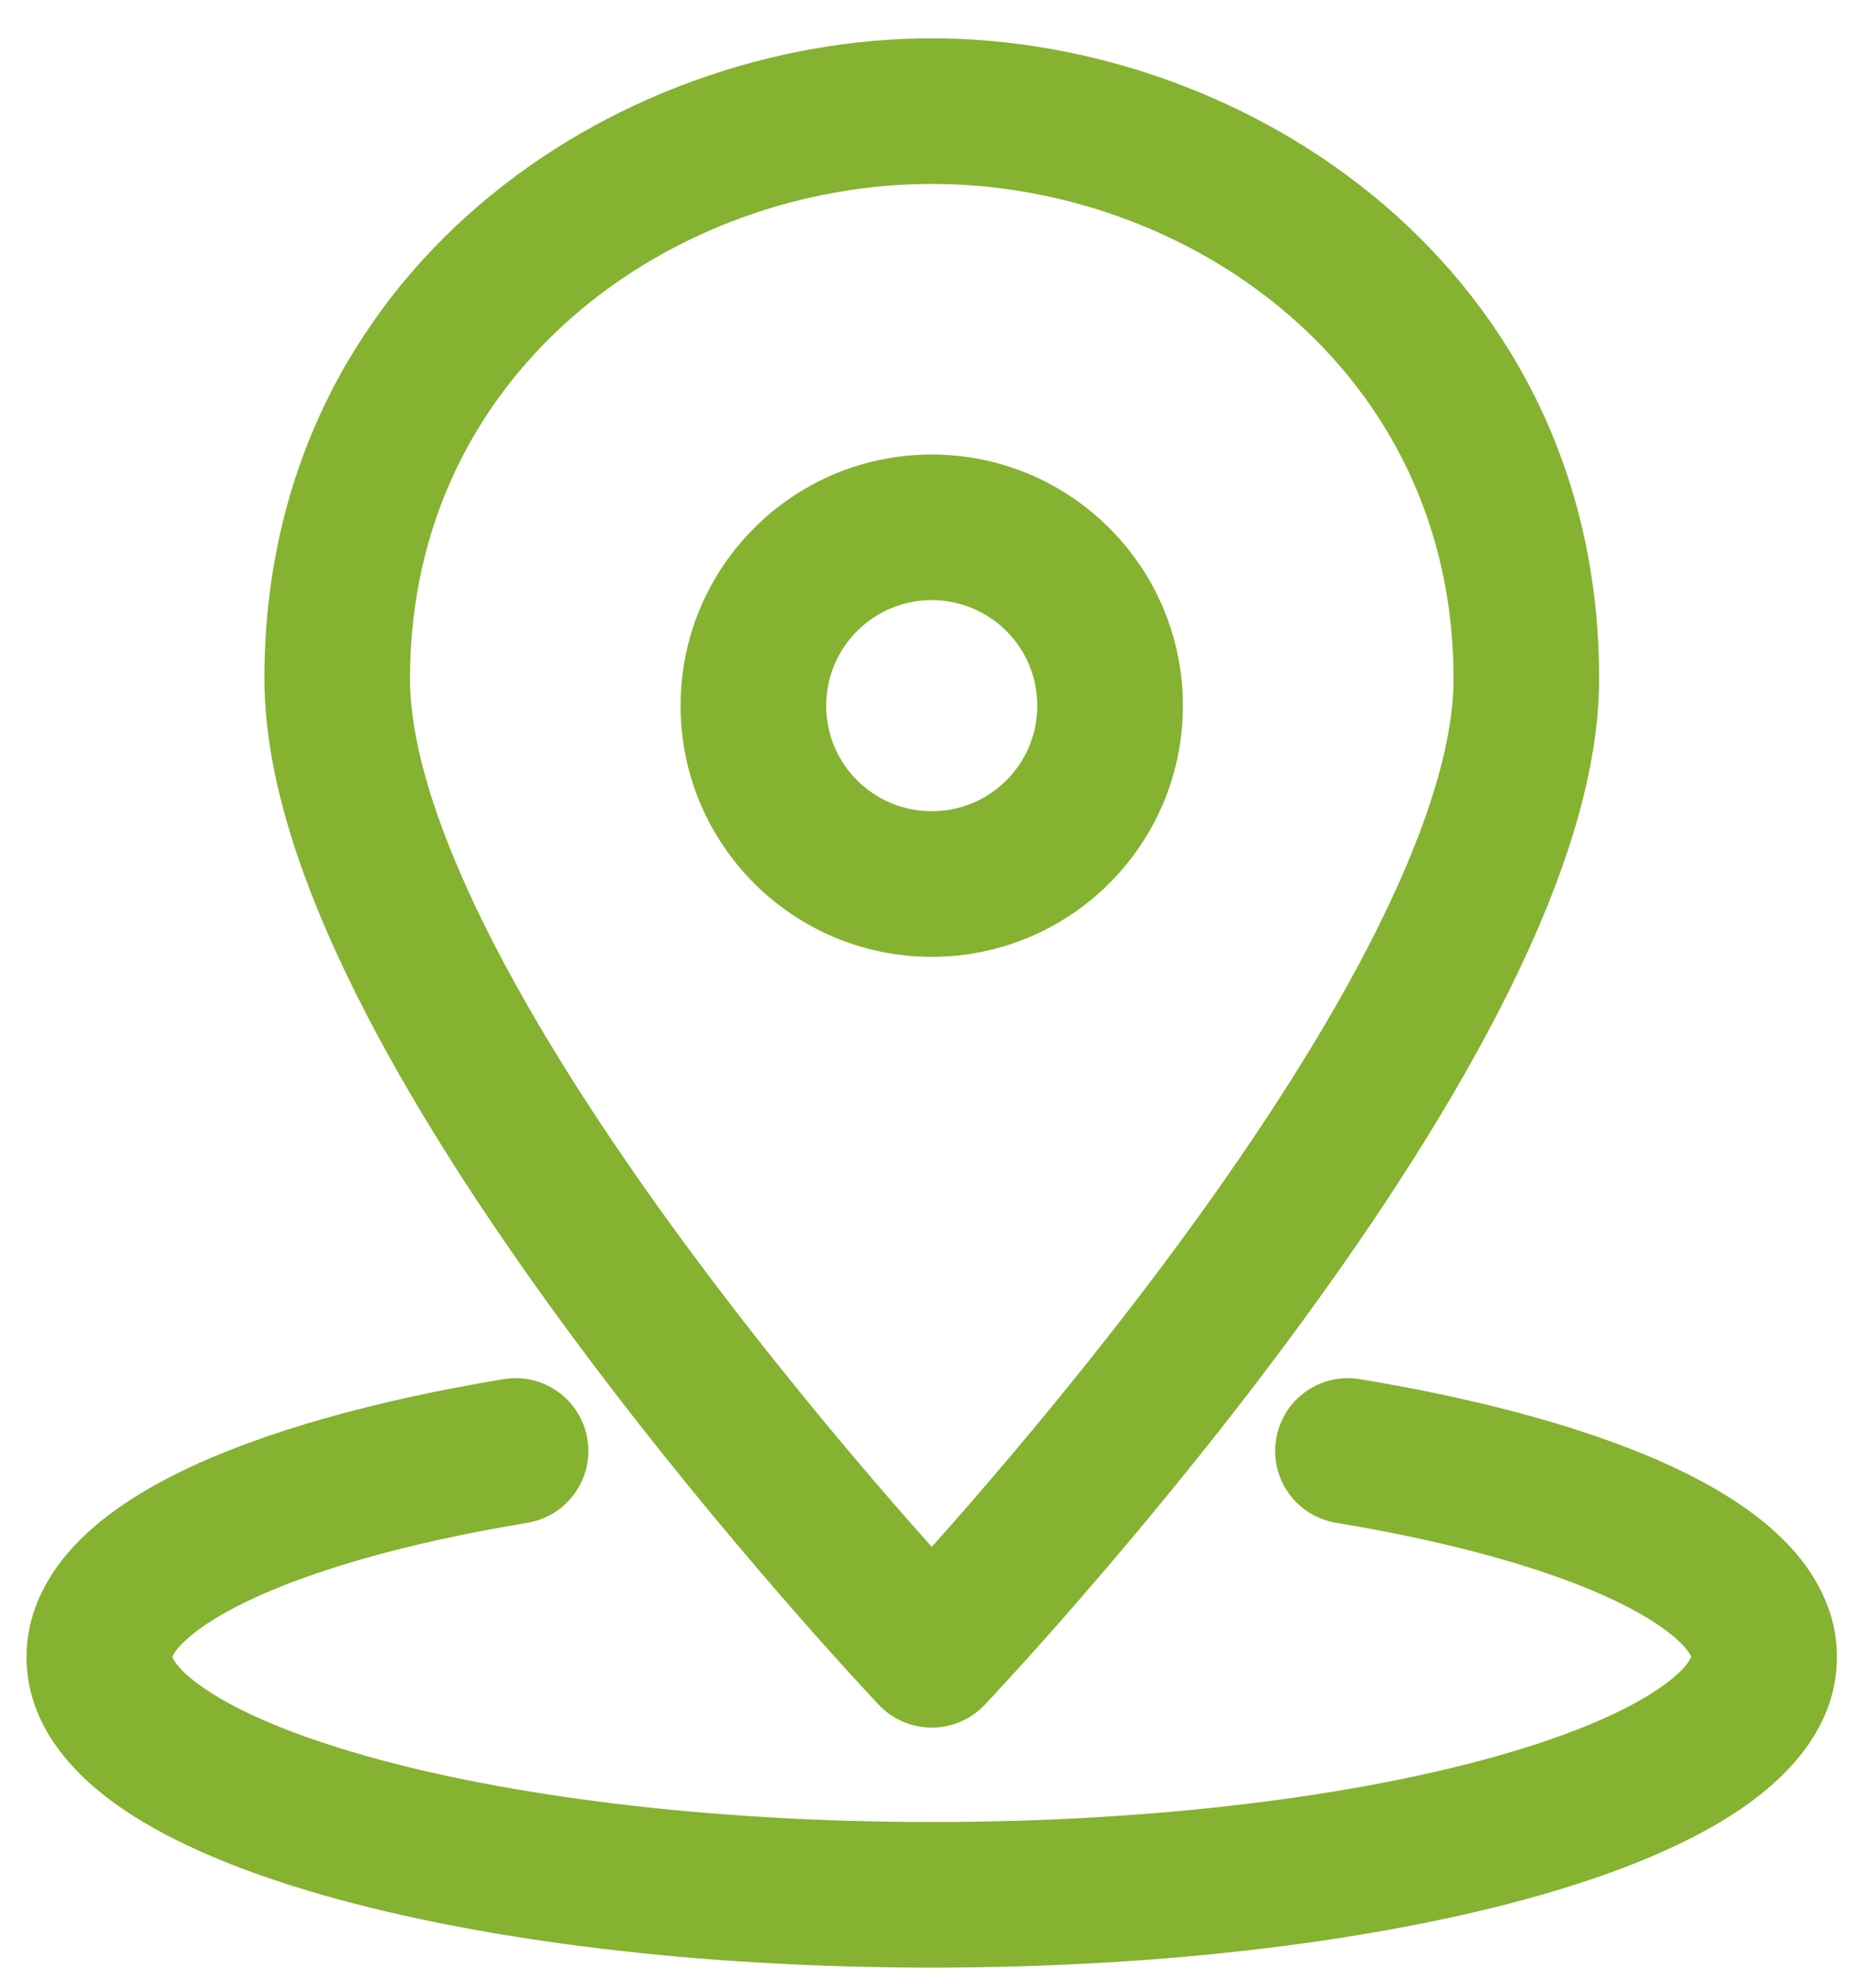<svg width="40" height="43" viewBox="0 0 40 43" fill="none" xmlns="http://www.w3.org/2000/svg">
<path fill-rule="evenodd" clip-rule="evenodd" d="M20.157 3.979C14.581 3.979 8.87 7.996 8.87 14.682C8.87 16.192 9.531 18.185 10.704 20.456C11.856 22.687 13.41 25.014 14.991 27.144C16.568 29.269 18.148 31.166 19.336 32.533C19.638 32.88 19.914 33.193 20.157 33.465C20.401 33.193 20.677 32.88 20.978 32.533C22.166 31.166 23.747 29.269 25.324 27.144C26.905 25.014 28.459 22.687 29.61 20.456C30.783 18.185 31.445 16.192 31.445 14.682C31.445 7.996 25.734 3.979 20.157 3.979ZM20.157 35.8C19.015 36.885 19.015 36.885 19.015 36.885L19.014 36.884L19.004 36.873L18.974 36.841C18.948 36.813 18.91 36.773 18.861 36.721C18.763 36.616 18.621 36.463 18.442 36.266C18.082 35.873 17.571 35.304 16.959 34.599C15.735 33.191 14.1 31.23 12.461 29.022C10.827 26.82 9.165 24.341 7.905 21.901C6.666 19.502 5.72 16.961 5.72 14.682C5.72 5.829 13.302 0.829 20.157 0.829C27.012 0.829 34.595 5.829 34.595 14.682C34.595 16.961 33.648 19.502 32.409 21.901C31.15 24.341 29.488 26.82 27.853 29.022C26.215 31.23 24.579 33.191 23.356 34.599C22.743 35.304 22.232 35.873 21.873 36.266C21.693 36.463 21.551 36.616 21.453 36.721C21.405 36.773 21.367 36.813 21.341 36.841L21.311 36.873L21.3 36.884L21.3 36.885C21.299 36.885 21.299 36.885 20.157 35.8ZM20.157 35.8L21.3 36.885C21.002 37.198 20.589 37.375 20.157 37.375C19.726 37.375 19.312 37.198 19.015 36.885L20.157 35.8Z" fill="#85B231"/>
<path fill-rule="evenodd" clip-rule="evenodd" d="M20.156 12.983C18.895 12.983 17.873 14.005 17.873 15.267C17.873 16.528 18.895 17.55 20.156 17.55C21.418 17.55 22.44 16.528 22.44 15.267C22.44 14.005 21.418 12.983 20.156 12.983ZM14.723 15.267C14.723 12.266 17.155 9.833 20.156 9.833C23.157 9.833 25.59 12.266 25.59 15.267C25.59 18.268 23.157 20.7 20.156 20.7C17.155 20.7 14.723 18.268 14.723 15.267Z" fill="#85B231"/>
<path fill-rule="evenodd" clip-rule="evenodd" d="M12.707 31.133C12.849 31.991 12.268 32.802 11.41 32.944C8.795 33.376 6.708 33.982 5.32 34.655C4.623 34.993 4.179 35.311 3.931 35.568C3.789 35.714 3.742 35.806 3.728 35.844C3.749 35.904 3.864 36.151 4.446 36.544C5.163 37.029 6.304 37.527 7.856 37.97C10.938 38.851 15.288 39.417 20.157 39.417C25.026 39.417 29.375 38.851 32.457 37.97C34.009 37.527 35.15 37.029 35.867 36.544C36.449 36.151 36.564 35.904 36.585 35.844C36.571 35.806 36.525 35.714 36.383 35.568C36.134 35.311 35.691 34.993 34.994 34.655C33.605 33.982 31.518 33.376 28.904 32.944C28.045 32.802 27.465 31.991 27.607 31.133C27.748 30.274 28.559 29.694 29.417 29.836C32.185 30.294 34.6 30.964 36.368 31.82C37.249 32.248 38.047 32.758 38.646 33.377C39.251 34.001 39.739 34.834 39.739 35.847C39.739 37.356 38.681 38.445 37.631 39.154C36.525 39.901 35.03 40.511 33.323 40.999C29.887 41.98 25.233 42.567 20.157 42.567C15.081 42.567 10.426 41.98 6.991 40.999C5.284 40.511 3.788 39.901 2.683 39.154C1.632 38.445 0.574 37.356 0.574 35.847C0.574 34.834 1.063 34.001 1.668 33.377C2.266 32.758 3.065 32.248 3.946 31.82C5.713 30.964 8.129 30.294 10.896 29.836C11.754 29.694 12.565 30.274 12.707 31.133ZM36.591 35.865C36.591 35.865 36.59 35.862 36.59 35.857C36.591 35.862 36.591 35.865 36.591 35.865ZM3.722 35.865C3.722 35.865 3.722 35.862 3.724 35.857C3.723 35.862 3.723 35.865 3.722 35.865Z" fill="#85B231"/>
</svg>

